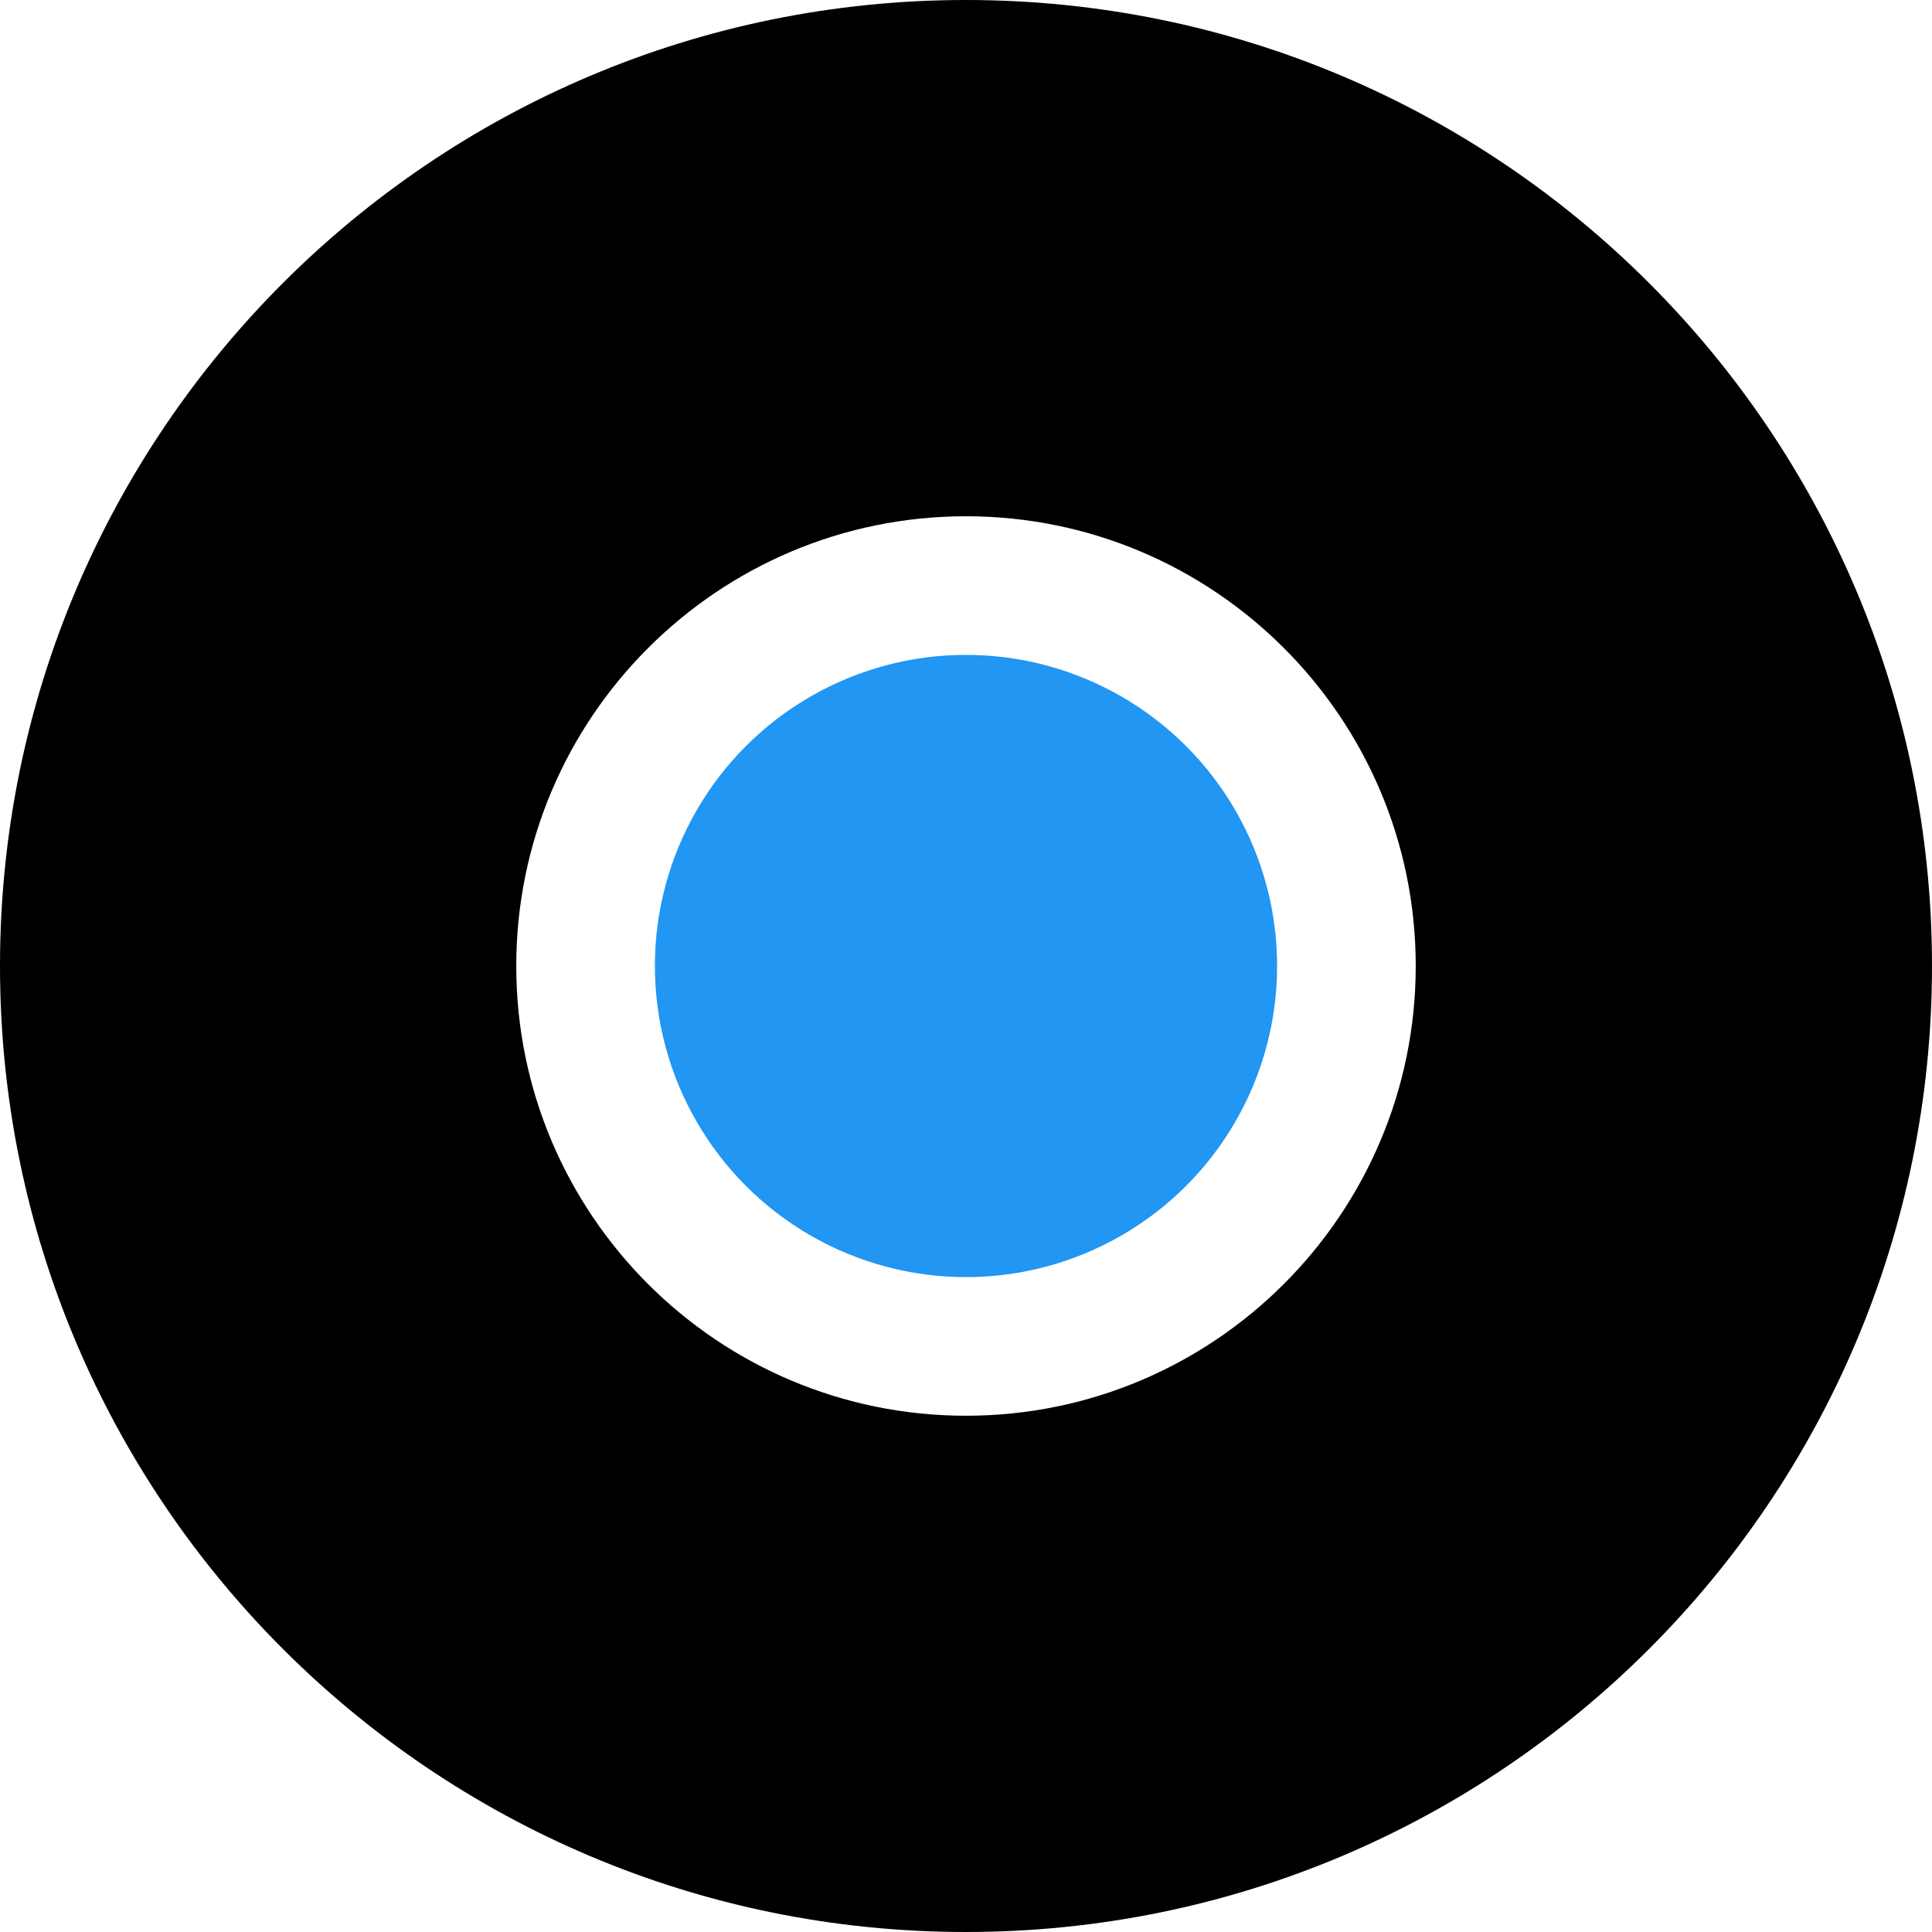<?xml version="1.0" encoding="UTF-8"?>
<svg id="Ebene_2" data-name="Ebene 2" xmlns="http://www.w3.org/2000/svg" viewBox="0 0 48.5 48.5">
  <defs>
    <style>
      .cls-1, .cls-2 {
        stroke-width: 0px;
      }

      .cls-2 {
        fill: #2196f3;
      }
    </style>
  </defs>
  <g id="Ebene_1-2" data-name="Ebene 1">
    <g>
      <path class="cls-1" d="m24.25,0C10.86,0,0,10.86,0,24.25s10.86,24.25,24.25,24.25,24.25-10.86,24.25-24.25S37.64,0,24.25,0Zm0,35.54c-6.24,0-11.29-5.06-11.29-11.29s5.06-11.29,11.29-11.29,11.29,5.06,11.29,11.29-5.06,11.29-11.29,11.29Z"/>
      <circle class="cls-2" cx="24.25" cy="24.25" r="7.81"/>
    </g>
  </g>
</svg>